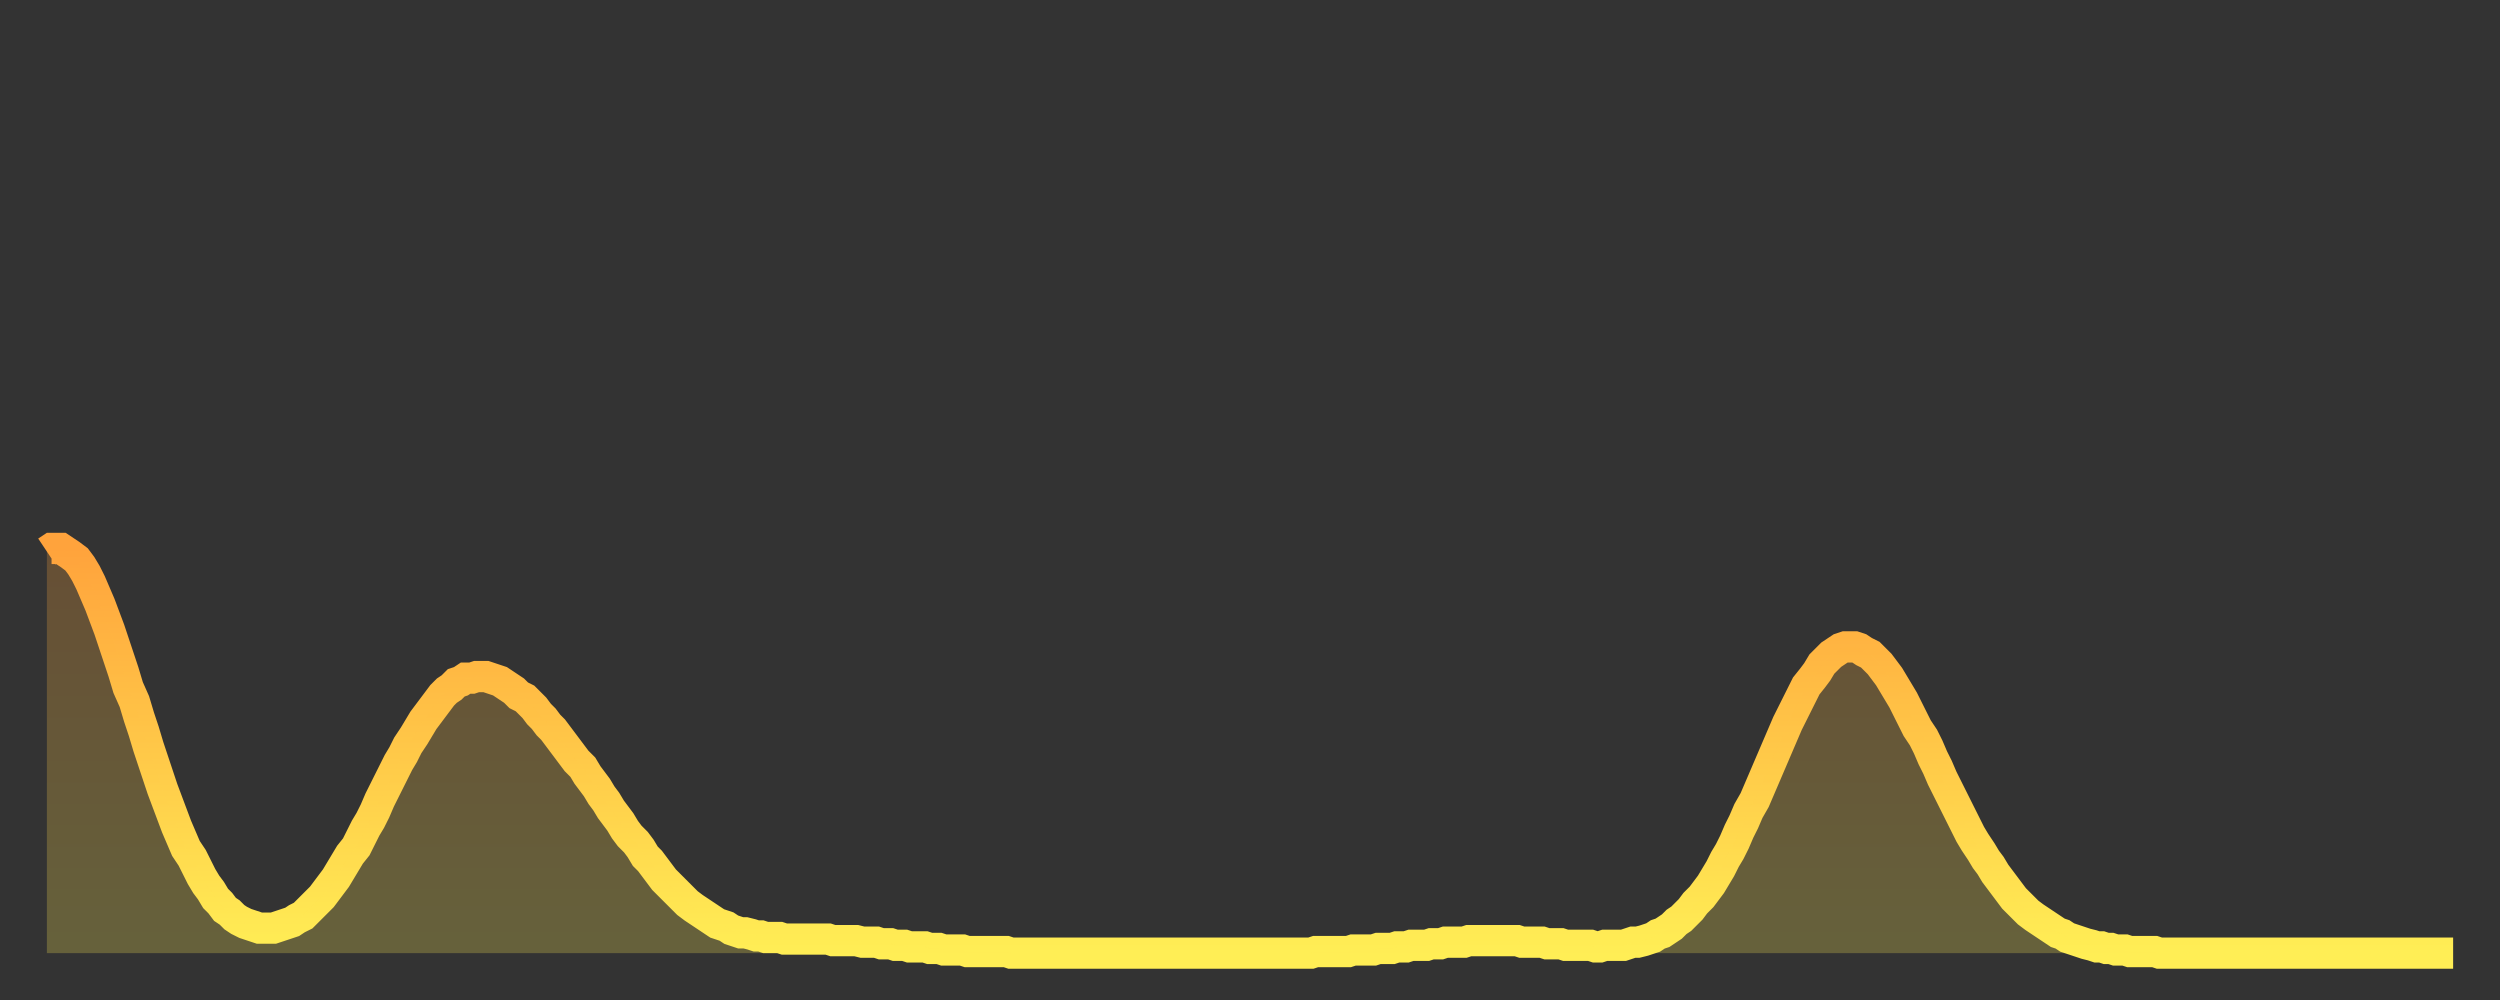 <?xml version="1.0" encoding="utf-8" ?>
<svg baseProfile="full" height="64" version="1.1" width="160" xmlns="http://www.w3.org/2000/svg" xmlns:ev="http://www.w3.org/2001/xml-events" xmlns:xlink="http://www.w3.org/1999/xlink"><rect width="100%" height="100%" fill="#333333" stroke="none"/><defs><linearGradient id="id154698" x1="0" x2="0" y1="0" y2="1"><stop offset="0%" stop-color="#ffa33c" /><stop offset="50%" stop-color="#ffc848" /><stop offset="100%" stop-color="#ffee55" /></linearGradient></defs><g transform="translate(3,3)"><g><path d="M 0.0 32.3 L 0.3 32.1 0.6 32.1 0.9 32.1 1.2 32.3 1.5 32.5 1.9 32.8 2.2 33.2 2.5 33.7 2.8 34.3 3.1 35.0 3.4 35.7 3.7 36.5 4.0 37.3 4.3 38.2 4.6 39.1 4.9 40.0 5.2 41.0 5.6 41.9 5.9 42.9 6.2 43.8 6.5 44.8 6.8 45.7 7.1 46.6 7.4 47.5 7.7 48.3 8.0 49.1 8.3 49.9 8.6 50.6 8.9 51.3 9.3 51.9 9.6 52.5 9.9 53.1 10.2 53.6 10.5 54.0 10.8 54.5 11.1 54.8 11.4 55.2 11.7 55.4 12.0 55.7 12.3 55.9 12.7 56.1 13.0 56.2 13.3 56.3 13.6 56.4 13.9 56.4 14.2 56.4 14.5 56.4 14.8 56.3 15.1 56.2 15.4 56.1 15.7 56.0 16.0 55.8 16.4 55.6 16.7 55.3 17.0 55.0 17.3 54.7 17.6 54.4 17.9 54.0 18.2 53.6 18.5 53.2 18.8 52.7 19.1 52.2 19.4 51.7 19.8 51.2 20.1 50.6 20.4 50.0 20.7 49.5 21.0 48.9 21.3 48.2 21.6 47.6 21.9 47.0 22.2 46.4 22.5 45.8 22.8 45.3 23.1 44.7 23.5 44.1 23.8 43.6 24.1 43.1 24.4 42.7 24.7 42.3 25.0 41.9 25.3 41.5 25.6 41.2 25.9 41.0 26.2 40.7 26.5 40.6 26.8 40.4 27.2 40.4 27.5 40.3 27.8 40.3 28.1 40.3 28.4 40.4 28.7 40.5 29.0 40.6 29.3 40.8 29.6 41.0 29.9 41.2 30.2 41.5 30.6 41.7 30.9 42.0 31.2 42.3 31.5 42.7 31.8 43.0 32.1 43.4 32.4 43.7 32.7 44.1 33.0 44.5 33.3 44.9 33.6 45.3 33.9 45.7 34.3 46.1 34.6 46.6 34.9 47.0 35.2 47.4 35.5 47.9 35.8 48.3 36.1 48.8 36.4 49.2 36.7 49.6 37.0 50.1 37.3 50.5 37.7 50.9 38.0 51.3 38.3 51.8 38.6 52.1 38.9 52.5 39.2 52.9 39.5 53.3 39.8 53.6 40.1 53.9 40.4 54.2 40.7 54.5 41.0 54.8 41.4 55.1 41.7 55.3 42.0 55.5 42.3 55.7 42.6 55.9 42.9 56.1 43.2 56.2 43.5 56.3 43.8 56.5 44.1 56.6 44.4 56.7 44.7 56.7 45.1 56.8 45.4 56.9 45.7 56.9 46.0 57.0 46.3 57.0 46.6 57.0 46.9 57.0 47.2 57.1 47.5 57.1 47.8 57.1 48.1 57.1 48.5 57.1 48.8 57.1 49.1 57.1 49.4 57.1 49.7 57.1 50.0 57.1 50.3 57.2 50.6 57.2 50.9 57.2 51.2 57.2 51.5 57.2 51.8 57.2 52.2 57.3 52.5 57.3 52.8 57.3 53.1 57.3 53.4 57.4 53.7 57.4 54.0 57.4 54.3 57.5 54.6 57.5 54.9 57.5 55.2 57.6 55.6 57.6 55.9 57.6 56.2 57.6 56.5 57.7 56.8 57.7 57.1 57.7 57.4 57.8 57.7 57.8 58.0 57.8 58.3 57.8 58.6 57.8 58.9 57.9 59.3 57.9 59.6 57.9 59.9 57.9 60.2 57.9 60.5 57.9 60.8 57.9 61.1 57.9 61.4 57.9 61.7 58.0 62.0 58.0 62.3 58.0 62.6 58.0 63.0 58.0 63.3 58.0 63.6 58.0 63.9 58.0 64.2 58.0 64.5 58.0 64.8 58.0 65.1 58.0 65.4 58.0 65.7 58.0 66.0 58.0 66.4 58.0 66.7 58.0 67.0 58.0 67.3 58.0 67.6 58.0 67.9 58.0 68.2 58.0 68.5 58.0 68.8 58.0 69.1 58.0 69.4 58.0 69.7 58.0 70.1 58.0 70.4 58.0 70.7 58.0 71.0 58.0 71.3 58.0 71.6 58.0 71.9 58.0 72.2 58.0 72.5 58.0 72.8 58.0 73.1 58.0 73.5 58.0 73.8 58.0 74.1 58.0 74.4 58.0 74.7 58.0 75.0 58.0 75.3 58.0 75.6 58.0 75.9 58.0 76.2 58.0 76.5 58.0 76.8 58.0 77.2 58.0 77.5 58.0 77.8 58.0 78.1 58.0 78.4 58.0 78.7 58.0 79.0 58.0 79.3 58.0 79.6 58.0 79.9 58.0 80.2 58.0 80.5 58.0 80.9 58.0 81.2 57.9 81.5 57.9 81.8 57.9 82.1 57.9 82.4 57.9 82.7 57.9 83.0 57.9 83.3 57.9 83.6 57.8 83.9 57.8 84.3 57.8 84.6 57.8 84.9 57.8 85.2 57.7 85.5 57.7 85.8 57.7 86.1 57.7 86.4 57.6 86.7 57.6 87.0 57.6 87.3 57.5 87.6 57.5 88.0 57.5 88.3 57.5 88.6 57.4 88.9 57.4 89.2 57.4 89.5 57.3 89.8 57.3 90.1 57.3 90.4 57.3 90.7 57.3 91.0 57.2 91.4 57.2 91.7 57.2 92.0 57.2 92.3 57.2 92.6 57.2 92.9 57.2 93.2 57.2 93.5 57.2 93.8 57.2 94.1 57.2 94.4 57.3 94.7 57.3 95.1 57.3 95.4 57.3 95.7 57.3 96.0 57.4 96.3 57.4 96.6 57.4 96.9 57.4 97.2 57.5 97.5 57.5 97.8 57.5 98.1 57.5 98.4 57.5 98.8 57.5 99.1 57.6 99.4 57.6 99.7 57.5 100.0 57.5 100.3 57.5 100.6 57.5 100.9 57.5 101.2 57.4 101.5 57.3 101.8 57.3 102.2 57.2 102.5 57.1 102.8 57.0 103.1 56.8 103.4 56.7 103.7 56.5 104.0 56.3 104.3 56.0 104.6 55.8 104.9 55.5 105.2 55.2 105.5 54.8 105.9 54.4 106.2 54.0 106.5 53.6 106.8 53.1 107.1 52.6 107.4 52.0 107.7 51.5 108.0 50.9 108.3 50.2 108.6 49.6 108.9 48.9 109.3 48.2 109.6 47.5 109.9 46.8 110.2 46.1 110.5 45.4 110.8 44.7 111.1 44.0 111.4 43.3 111.7 42.7 112.0 42.1 112.3 41.5 112.6 40.9 113.0 40.4 113.3 40.0 113.6 39.5 113.9 39.2 114.2 38.9 114.5 38.7 114.8 38.5 115.1 38.4 115.4 38.4 115.7 38.4 116.0 38.5 116.3 38.7 116.7 38.9 117.0 39.2 117.3 39.5 117.6 39.9 117.9 40.3 118.2 40.8 118.5 41.3 118.8 41.8 119.1 42.4 119.4 43.0 119.7 43.6 120.1 44.2 120.4 44.8 120.7 45.5 121.0 46.1 121.3 46.8 121.6 47.4 121.9 48.0 122.2 48.6 122.5 49.2 122.8 49.8 123.1 50.4 123.4 50.9 123.8 51.5 124.1 52.0 124.4 52.4 124.7 52.9 125.0 53.3 125.3 53.7 125.6 54.1 125.9 54.5 126.2 54.8 126.5 55.1 126.8 55.4 127.2 55.7 127.5 55.9 127.8 56.1 128.1 56.3 128.4 56.5 128.7 56.7 129.0 56.8 129.3 57.0 129.6 57.1 129.9 57.2 130.2 57.3 130.5 57.4 130.9 57.5 131.2 57.6 131.5 57.6 131.8 57.7 132.1 57.7 132.4 57.8 132.7 57.8 133.0 57.8 133.3 57.9 133.6 57.9 133.9 57.9 134.2 57.9 134.6 57.9 134.9 57.9 135.2 58.0 135.5 58.0 135.8 58.0 136.1 58.0 136.4 58.0 136.7 58.0 137.0 58.0 137.3 58.0 137.6 58.0 138.0 58.0 138.3 58.0 138.6 58.0 138.9 58.0 139.2 58.0 139.5 58.0 139.8 58.0 140.1 58.0 140.4 58.0 140.7 58.0 141.0 58.0 141.3 58.0 141.7 58.0 142.0 58.0 142.3 58.0 142.6 58.0 142.9 58.0 143.2 58.0 143.5 58.0 143.8 58.0 144.1 58.0 144.4 58.0 144.7 58.0 145.1 58.0 145.4 58.0 145.7 58.0 146.0 58.0 146.3 58.0 146.6 58.0 146.9 58.0 147.2 58.0 147.5 58.0 147.8 58.0 148.1 58.0 148.4 58.0 148.8 58.0 149.1 58.0 149.4 58.0 149.7 58.0 150.0 58.0 150.3 58.0 150.6 58.0 150.9 58.0 151.2 58.0 151.5 58.0 151.8 58.0 152.1 58.0 152.5 58.0 152.8 58.0 153.1 58.0 153.4 58.0 153.7 58.0 154.0 58.0" fill="none" id="graph-curve" opacity="1" stroke="url(#id154698)" stroke-width="2" /><path d="M 0 58 L 0.0 32.3 0.3 32.1 0.6 32.1 0.9 32.1 1.2 32.3 1.5 32.5 1.9 32.8 2.2 33.2 2.5 33.7 2.8 34.3 3.1 35.0 3.4 35.7 3.7 36.5 4.0 37.3 4.3 38.2 4.6 39.1 4.9 40.0 5.2 41.0 5.6 41.9 5.9 42.9 6.2 43.8 6.5 44.8 6.8 45.7 7.1 46.6 7.4 47.5 7.7 48.3 8.0 49.1 8.3 49.9 8.6 50.6 8.9 51.3 9.3 51.9 9.6 52.5 9.9 53.1 10.2 53.6 10.5 54.0 10.8 54.5 11.1 54.8 11.4 55.2 11.7 55.4 12.0 55.7 12.3 55.9 12.7 56.1 13.0 56.2 13.3 56.3 13.6 56.4 13.9 56.4 14.2 56.4 14.5 56.4 14.8 56.3 15.1 56.2 15.4 56.1 15.7 56.0 16.0 55.8 16.4 55.6 16.7 55.3 17.0 55.0 17.3 54.7 17.6 54.4 17.9 54.0 18.2 53.6 18.5 53.2 18.8 52.7 19.1 52.2 19.4 51.7 19.8 51.2 20.1 50.6 20.4 50.0 20.7 49.5 21.0 48.9 21.3 48.2 21.6 47.6 21.9 47.0 22.2 46.4 22.5 45.8 22.8 45.3 23.1 44.7 23.5 44.1 23.8 43.6 24.1 43.1 24.4 42.7 24.7 42.3 25.0 41.9 25.3 41.5 25.6 41.2 25.9 41.0 26.2 40.7 26.5 40.6 26.8 40.4 27.2 40.4 27.5 40.3 27.8 40.3 28.1 40.3 28.4 40.4 28.7 40.5 29.0 40.6 29.3 40.8 29.6 41.0 29.9 41.2 30.2 41.5 30.6 41.7 30.9 42.0 31.2 42.3 31.5 42.7 31.8 43.0 32.1 43.4 32.4 43.7 32.7 44.1 33.0 44.5 33.3 44.9 33.6 45.3 33.9 45.7 34.3 46.1 34.6 46.6 34.9 47.0 35.2 47.4 35.5 47.9 35.8 48.3 36.1 48.8 36.4 49.2 36.7 49.6 37.0 50.1 37.3 50.5 37.7 50.9 38.0 51.3 38.3 51.8 38.6 52.1 38.9 52.5 39.2 52.9 39.5 53.3 39.8 53.6 40.1 53.9 40.4 54.2 40.7 54.5 41.0 54.8 41.4 55.1 41.7 55.3 42.0 55.5 42.3 55.7 42.6 55.9 42.9 56.1 43.2 56.2 43.5 56.3 43.8 56.5 44.1 56.6 44.4 56.7 44.7 56.7 45.1 56.8 45.4 56.9 45.7 56.9 46.0 57.0 46.3 57.0 46.6 57.0 46.9 57.0 47.2 57.1 47.5 57.1 47.8 57.1 48.1 57.1 48.5 57.1 48.8 57.1 49.1 57.1 49.4 57.1 49.7 57.1 50.0 57.1 50.3 57.2 50.6 57.2 50.9 57.2 51.2 57.2 51.5 57.2 51.8 57.2 52.2 57.3 52.5 57.3 52.8 57.3 53.1 57.3 53.4 57.4 53.7 57.4 54.0 57.4 54.3 57.5 54.6 57.5 54.9 57.5 55.2 57.6 55.6 57.6 55.9 57.6 56.2 57.6 56.5 57.7 56.8 57.7 57.1 57.7 57.4 57.8 57.7 57.8 58.0 57.8 58.3 57.8 58.6 57.8 58.9 57.9 59.3 57.9 59.6 57.9 59.9 57.9 60.2 57.9 60.5 57.9 60.8 57.9 61.1 57.9 61.4 57.9 61.7 58.0 62.0 58.0 62.3 58.0 62.6 58.0 63.0 58.0 63.3 58.0 63.6 58.0 63.9 58.0 64.2 58.0 64.5 58.0 64.8 58.0 65.1 58.0 65.4 58.0 65.7 58.0 66.0 58.0 66.4 58.0 66.7 58.0 67.0 58.0 67.3 58.0 67.6 58.0 67.9 58.0 68.2 58.0 68.5 58.0 68.8 58.0 69.1 58.0 69.4 58.0 69.7 58.0 70.1 58.0 70.4 58.0 70.7 58.0 71.0 58.0 71.3 58.0 71.6 58.0 71.9 58.0 72.2 58.0 72.5 58.0 72.8 58.0 73.1 58.0 73.5 58.0 73.8 58.0 74.1 58.0 74.4 58.0 74.7 58.0 75.0 58.0 75.3 58.0 75.6 58.0 75.9 58.0 76.2 58.0 76.5 58.0 76.8 58.0 77.2 58.0 77.5 58.0 77.8 58.0 78.1 58.0 78.4 58.0 78.7 58.0 79.0 58.0 79.3 58.0 79.6 58.0 79.9 58.0 80.2 58.0 80.5 58.0 80.9 58.0 81.2 57.9 81.5 57.9 81.8 57.9 82.1 57.9 82.4 57.9 82.7 57.9 83.0 57.9 83.3 57.9 83.6 57.8 83.9 57.8 84.3 57.8 84.6 57.8 84.9 57.8 85.2 57.7 85.5 57.7 85.8 57.7 86.1 57.7 86.4 57.6 86.7 57.6 87.0 57.6 87.3 57.5 87.6 57.5 88.0 57.5 88.3 57.5 88.6 57.4 88.9 57.4 89.2 57.4 89.5 57.3 89.8 57.3 90.1 57.3 90.4 57.3 90.7 57.3 91.0 57.2 91.4 57.2 91.7 57.2 92.0 57.2 92.3 57.2 92.6 57.2 92.9 57.2 93.2 57.2 93.5 57.2 93.8 57.2 94.1 57.2 94.4 57.3 94.7 57.3 95.1 57.3 95.4 57.3 95.7 57.3 96.0 57.4 96.3 57.4 96.6 57.4 96.9 57.4 97.2 57.5 97.5 57.5 97.8 57.5 98.1 57.5 98.4 57.5 98.8 57.5 99.1 57.6 99.4 57.6 99.7 57.5 100.0 57.5 100.3 57.5 100.6 57.5 100.9 57.5 101.2 57.4 101.5 57.3 101.8 57.3 102.2 57.2 102.5 57.1 102.8 57.0 103.1 56.8 103.4 56.7 103.7 56.5 104.0 56.3 104.3 56.0 104.6 55.8 104.9 55.5 105.2 55.2 105.5 54.8 105.9 54.4 106.2 54.0 106.5 53.6 106.8 53.1 107.1 52.6 107.4 52.0 107.7 51.5 108.0 50.9 108.3 50.2 108.6 49.6 108.9 48.9 109.3 48.2 109.6 47.5 109.9 46.8 110.2 46.1 110.5 45.4 110.8 44.7 111.1 44.0 111.4 43.3 111.7 42.7 112.0 42.1 112.3 41.5 112.6 40.9 113.0 40.4 113.3 40.0 113.6 39.5 113.9 39.2 114.2 38.9 114.5 38.7 114.8 38.5 115.1 38.4 115.4 38.4 115.7 38.4 116.0 38.5 116.3 38.7 116.7 38.9 117.0 39.2 117.3 39.5 117.6 39.9 117.9 40.3 118.2 40.8 118.5 41.3 118.8 41.8 119.1 42.4 119.4 43.0 119.7 43.6 120.1 44.2 120.4 44.8 120.7 45.5 121.0 46.1 121.3 46.8 121.6 47.4 121.9 48.0 122.2 48.6 122.5 49.2 122.8 49.8 123.1 50.4 123.4 50.9 123.8 51.5 124.1 52.0 124.4 52.4 124.7 52.9 125.0 53.3 125.3 53.7 125.6 54.1 125.9 54.5 126.2 54.8 126.5 55.1 126.8 55.4 127.2 55.7 127.5 55.9 127.8 56.1 128.1 56.3 128.4 56.5 128.7 56.7 129.0 56.8 129.3 57.0 129.6 57.1 129.9 57.2 130.2 57.3 130.5 57.4 130.9 57.5 131.2 57.6 131.5 57.6 131.8 57.7 132.1 57.7 132.4 57.8 132.7 57.8 133.0 57.8 133.3 57.9 133.6 57.9 133.9 57.9 134.2 57.9 134.6 57.9 134.9 57.9 135.2 58.0 135.5 58.0 135.8 58.0 136.1 58.0 136.4 58.0 136.7 58.0 137.0 58.0 137.3 58.0 137.6 58.0 138.0 58.0 138.3 58.0 138.6 58.0 138.9 58.0 139.2 58.0 139.5 58.0 139.8 58.0 140.1 58.0 140.4 58.0 140.7 58.0 141.0 58.0 141.3 58.0 141.7 58.0 142.0 58.0 142.3 58.0 142.6 58.0 142.9 58.0 143.2 58.0 143.5 58.0 143.8 58.0 144.1 58.0 144.4 58.0 144.7 58.0 145.1 58.0 145.4 58.0 145.7 58.0 146.0 58.0 146.3 58.0 146.6 58.0 146.9 58.0 147.2 58.0 147.5 58.0 147.8 58.0 148.1 58.0 148.4 58.0 148.8 58.0 149.1 58.0 149.4 58.0 149.7 58.0 150.0 58.0 150.3 58.0 150.6 58.0 150.9 58.0 151.2 58.0 151.5 58.0 151.8 58.0 152.1 58.0 152.5 58.0 152.8 58.0 153.1 58.0 153.4 58.0 153.7 58.0 154.0 58.0 154 58" fill="url(#id154698)" fill-opacity=".25" id="graph-shadow" /></g></g></svg>